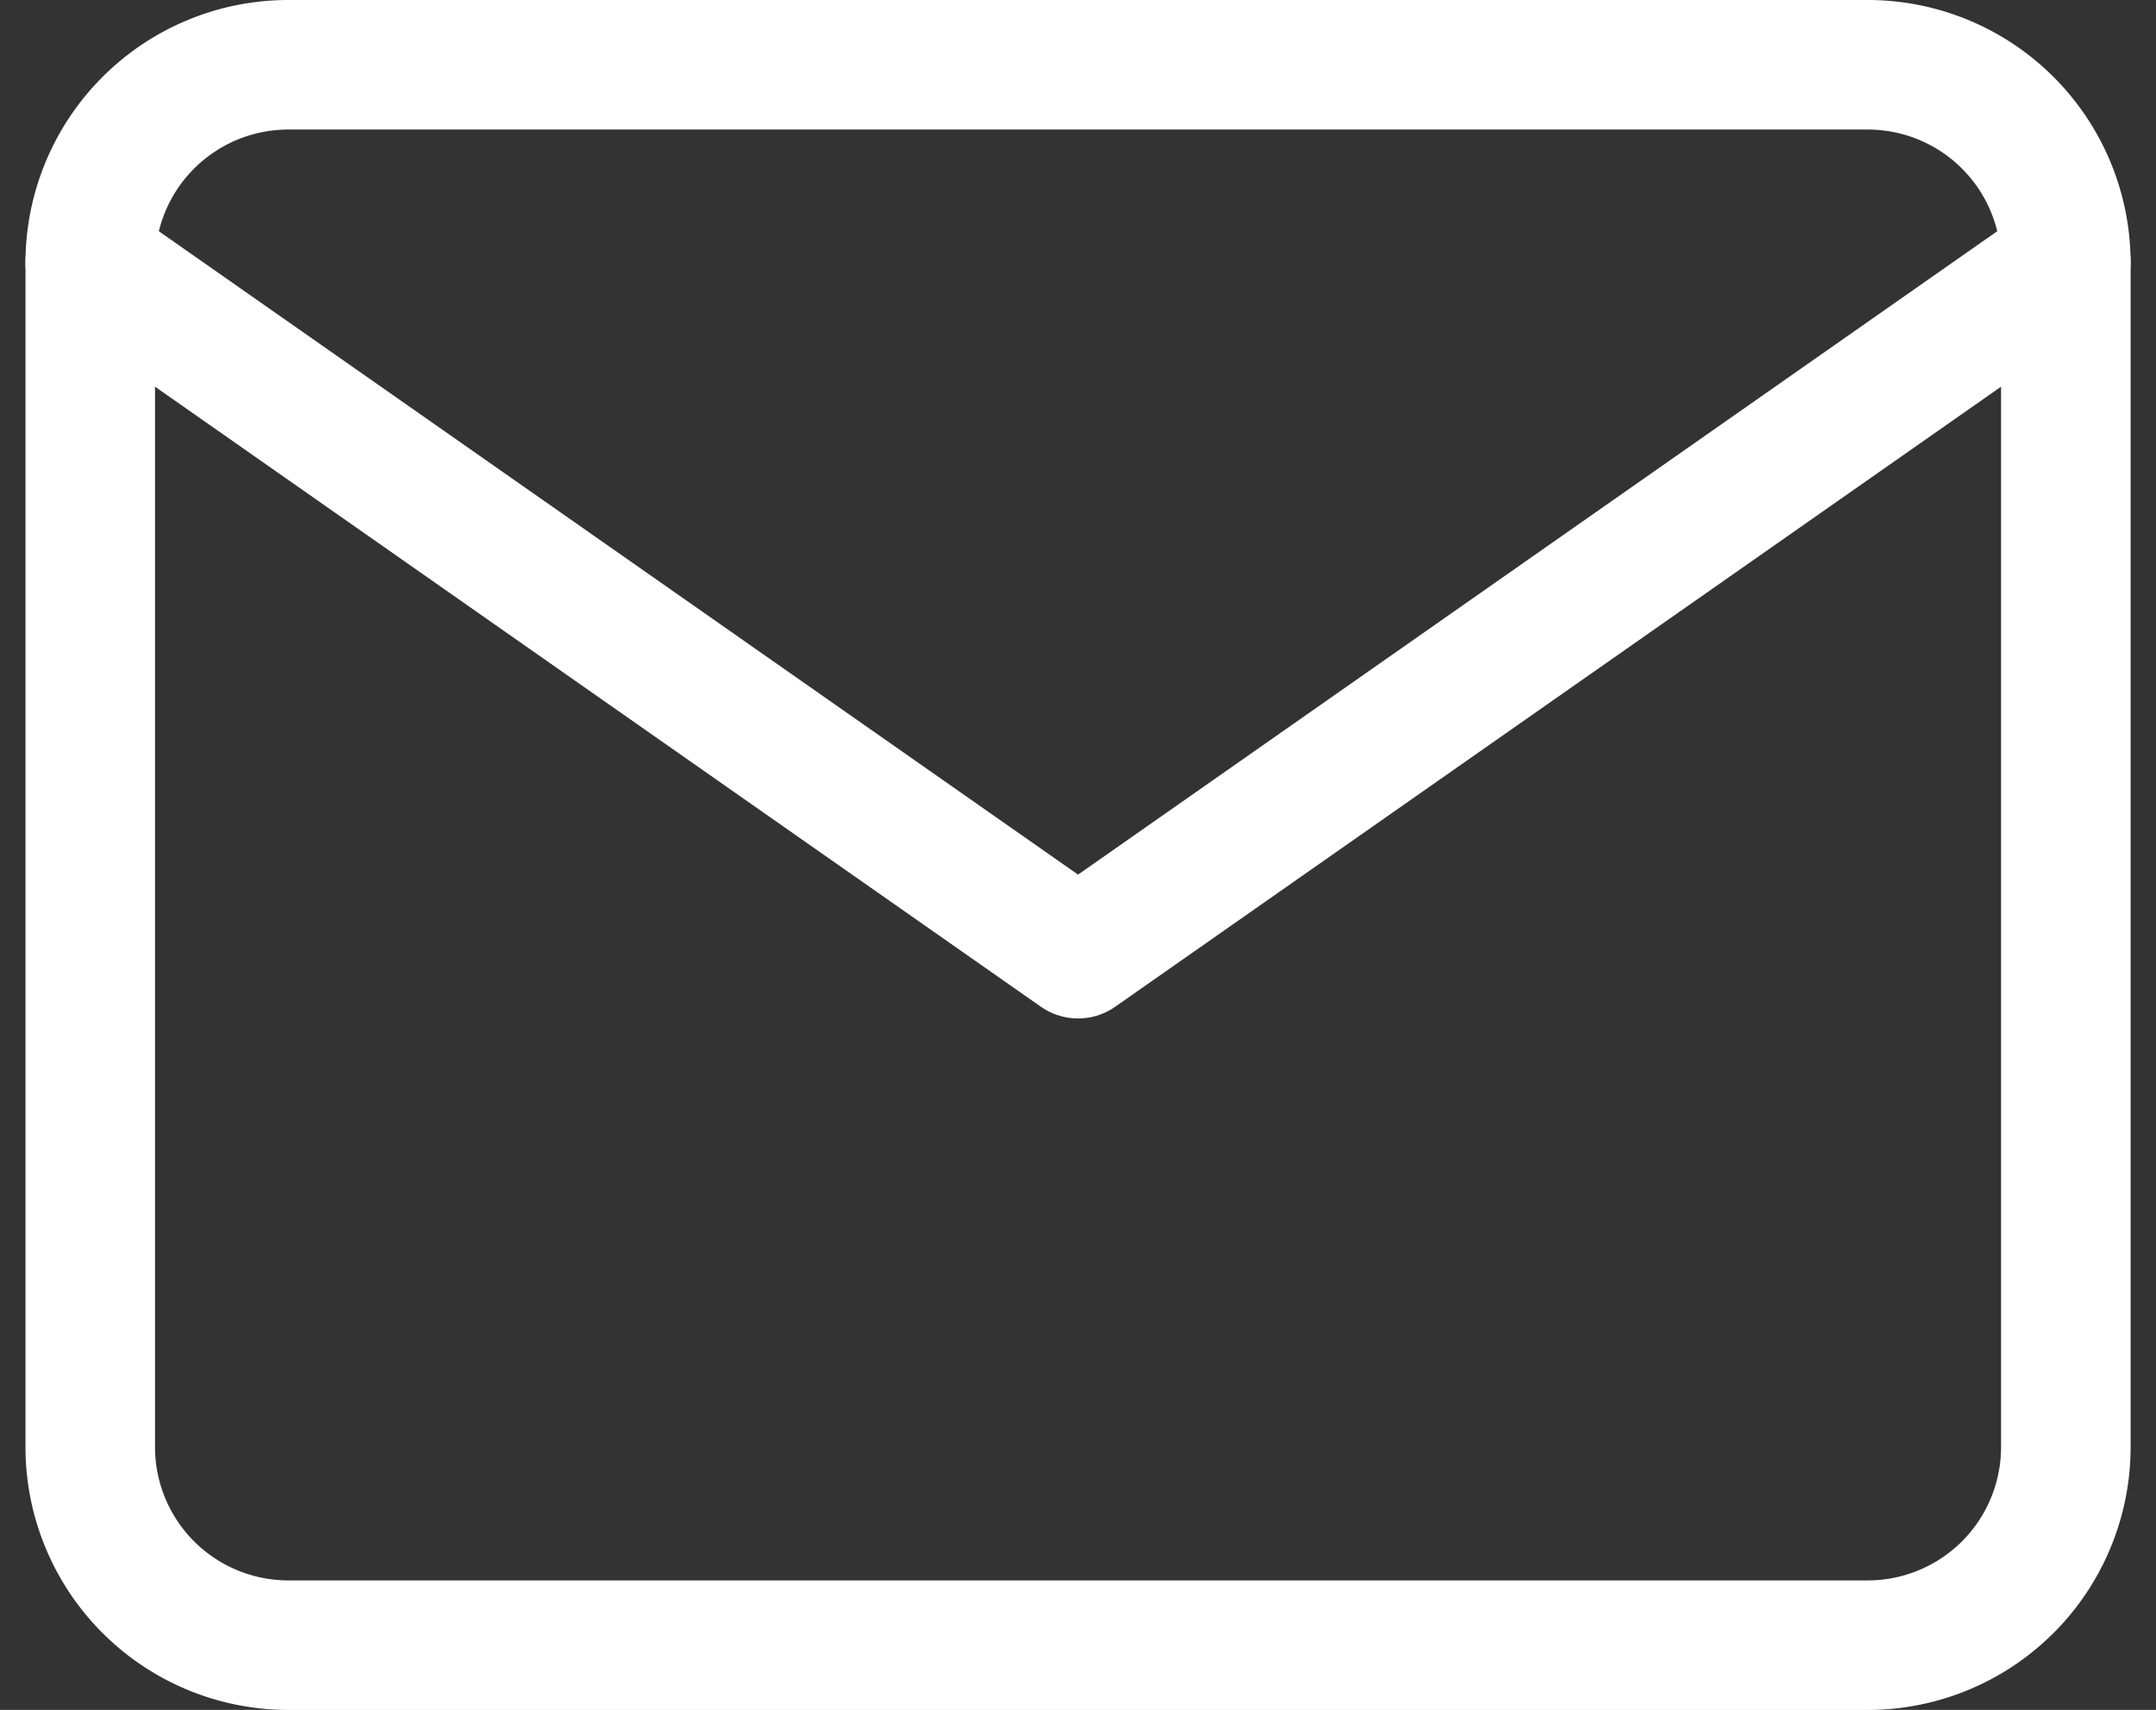 <svg xmlns="http://www.w3.org/2000/svg" width="24.963" height="19.799" viewBox="0 0 24.963 19.799">
  <rect x="0" y="0" width="24.963" height="19.799" fill="#333333" stroke="none"/>
  <g id="Icon_feather-mail" data-name="Icon feather-mail" transform="translate(1.045 0.75)">
    <path id="Path_37" data-name="Path 37" d="M5.287,6h18.3a2.294,2.294,0,0,1,2.287,2.287V22.012A2.294,2.294,0,0,1,23.587,24.3H5.287A2.294,2.294,0,0,1,3,22.012V8.287A2.294,2.294,0,0,1,5.287,6Z" transform="translate(-3 -6)" fill="none" stroke="#fff" stroke-linecap="round" stroke-linejoin="round" stroke-width="1.5"/>
    <path id="Path_38" data-name="Path 38" d="M25.874,9,14.437,17.006,3,9" transform="translate(-3 -6.713)" fill="none" stroke="#fff" stroke-linecap="round" stroke-linejoin="round" stroke-width="1.5"/>
  </g>
</svg>
